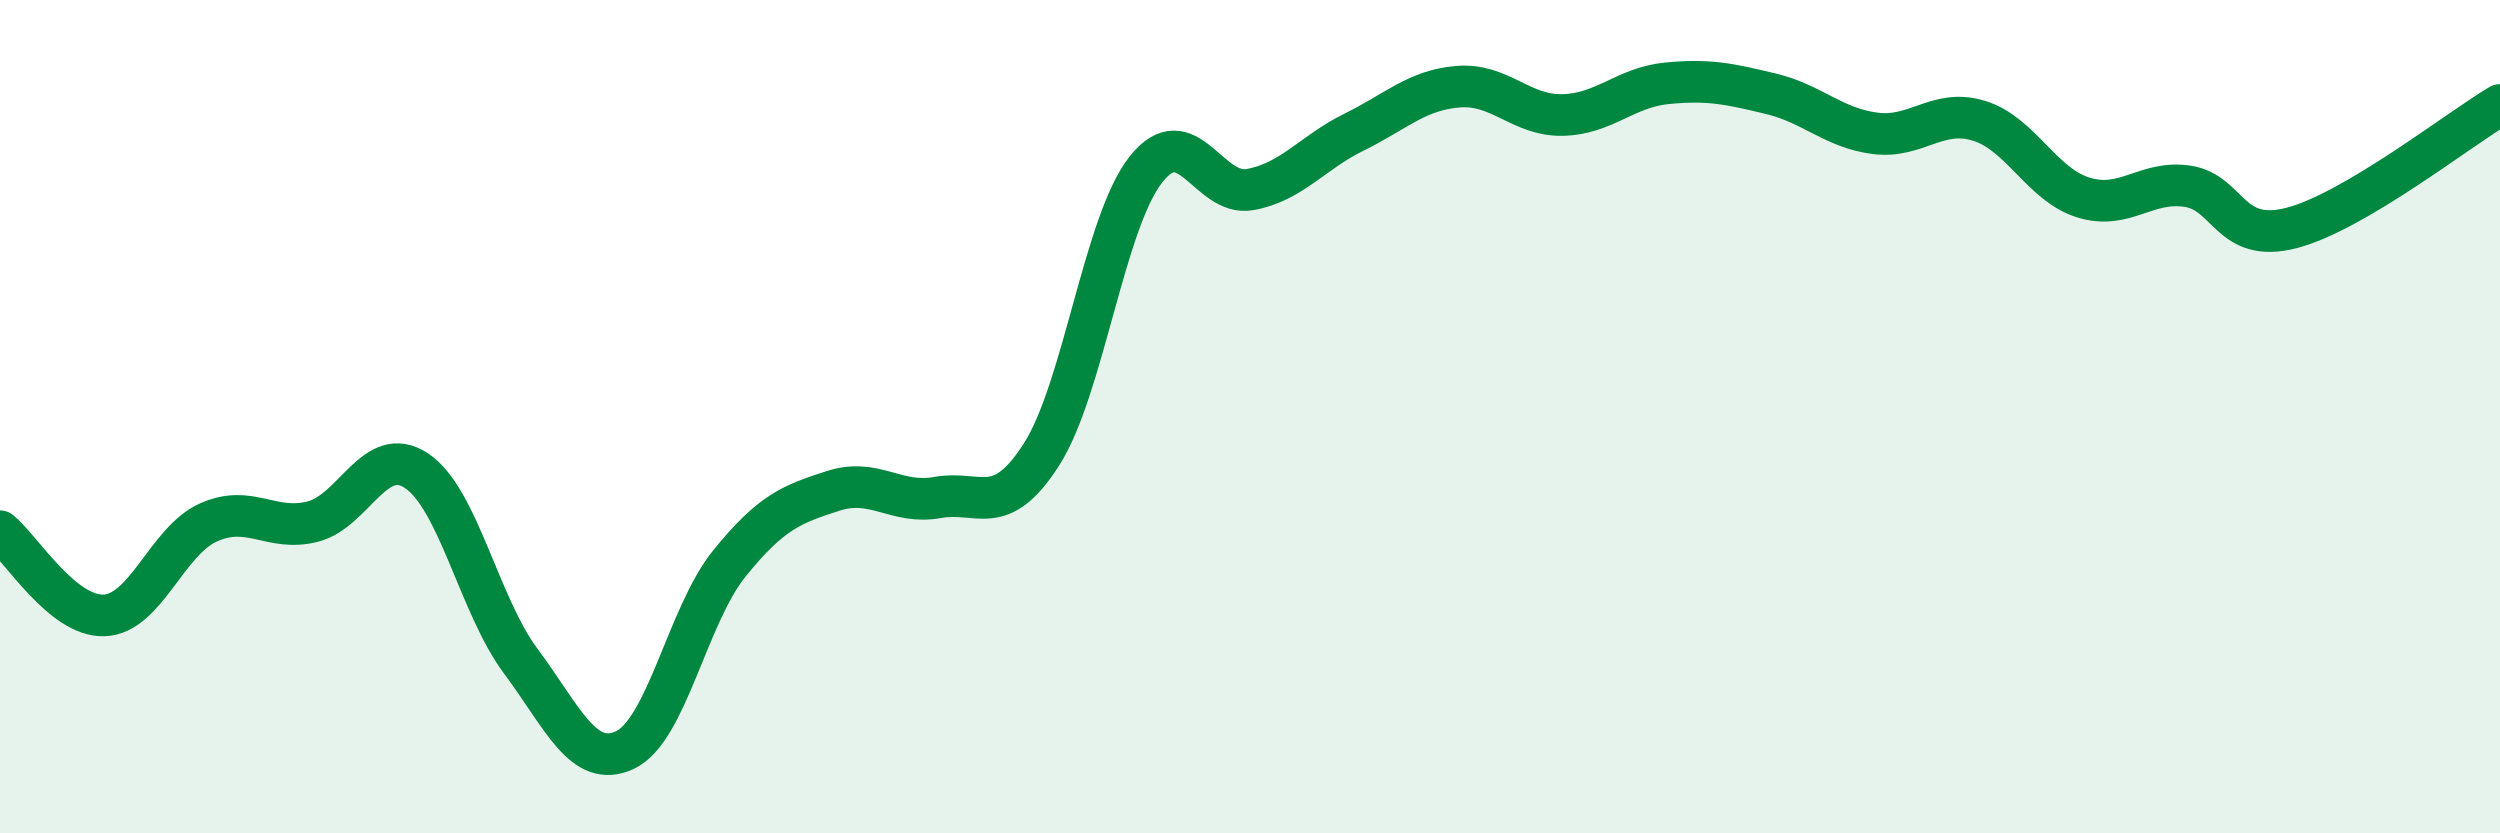 
    <svg width="60" height="20" viewBox="0 0 60 20" xmlns="http://www.w3.org/2000/svg">
      <path
        d="M 0,12.75 C 0.5,13.15 1.5,14.81 2.5,14.77 C 3.5,14.73 4,12.99 5,12.54 C 6,12.09 6.5,12.77 7.5,12.52 C 8.5,12.27 9,10.63 10,11.3 C 11,11.97 11.5,14.53 12.5,15.87 C 13.5,17.21 14,18.47 15,18 C 16,17.53 16.5,14.77 17.5,13.53 C 18.5,12.29 19,12.1 20,11.78 C 21,11.46 21.5,12.12 22.5,11.94 C 23.5,11.76 24,12.47 25,10.9 C 26,9.33 26.5,5.34 27.5,4.07 C 28.5,2.8 29,4.73 30,4.55 C 31,4.37 31.5,3.66 32.5,3.17 C 33.5,2.68 34,2.16 35,2.08 C 36,2 36.5,2.78 37.5,2.76 C 38.5,2.74 39,2.1 40,2 C 41,1.9 41.5,2.01 42.5,2.25 C 43.5,2.49 44,3.07 45,3.2 C 46,3.33 46.5,2.59 47.5,2.9 C 48.5,3.21 49,4.43 50,4.74 C 51,5.05 51.5,4.32 52.5,4.47 C 53.5,4.62 53.5,5.86 55,5.47 C 56.5,5.08 59,3.11 60,2.52L60 20L0 20Z"
        fill="#008740"
        opacity="0.1"
        stroke-linecap="round"
        stroke-linejoin="round"
      />
      <path
        d="M 0,12.75 C 0.5,13.15 1.5,14.81 2.5,14.77 C 3.5,14.73 4,12.99 5,12.54 C 6,12.09 6.5,12.77 7.5,12.52 C 8.5,12.27 9,10.63 10,11.3 C 11,11.97 11.5,14.53 12.5,15.87 C 13.5,17.21 14,18.47 15,18 C 16,17.53 16.5,14.77 17.5,13.53 C 18.5,12.29 19,12.1 20,11.78 C 21,11.46 21.5,12.12 22.5,11.94 C 23.5,11.76 24,12.47 25,10.9 C 26,9.33 26.5,5.34 27.5,4.07 C 28.5,2.8 29,4.73 30,4.55 C 31,4.37 31.5,3.66 32.5,3.17 C 33.5,2.68 34,2.16 35,2.08 C 36,2 36.5,2.78 37.5,2.76 C 38.5,2.74 39,2.1 40,2 C 41,1.9 41.5,2.01 42.5,2.25 C 43.5,2.49 44,3.07 45,3.2 C 46,3.33 46.5,2.59 47.5,2.9 C 48.5,3.21 49,4.43 50,4.74 C 51,5.05 51.5,4.32 52.5,4.47 C 53.5,4.62 53.5,5.86 55,5.47 C 56.5,5.08 59,3.11 60,2.52"
        stroke="#008740"
        stroke-width="1"
        fill="none"
        stroke-linecap="round"
        stroke-linejoin="round"
      />
    </svg>
  
